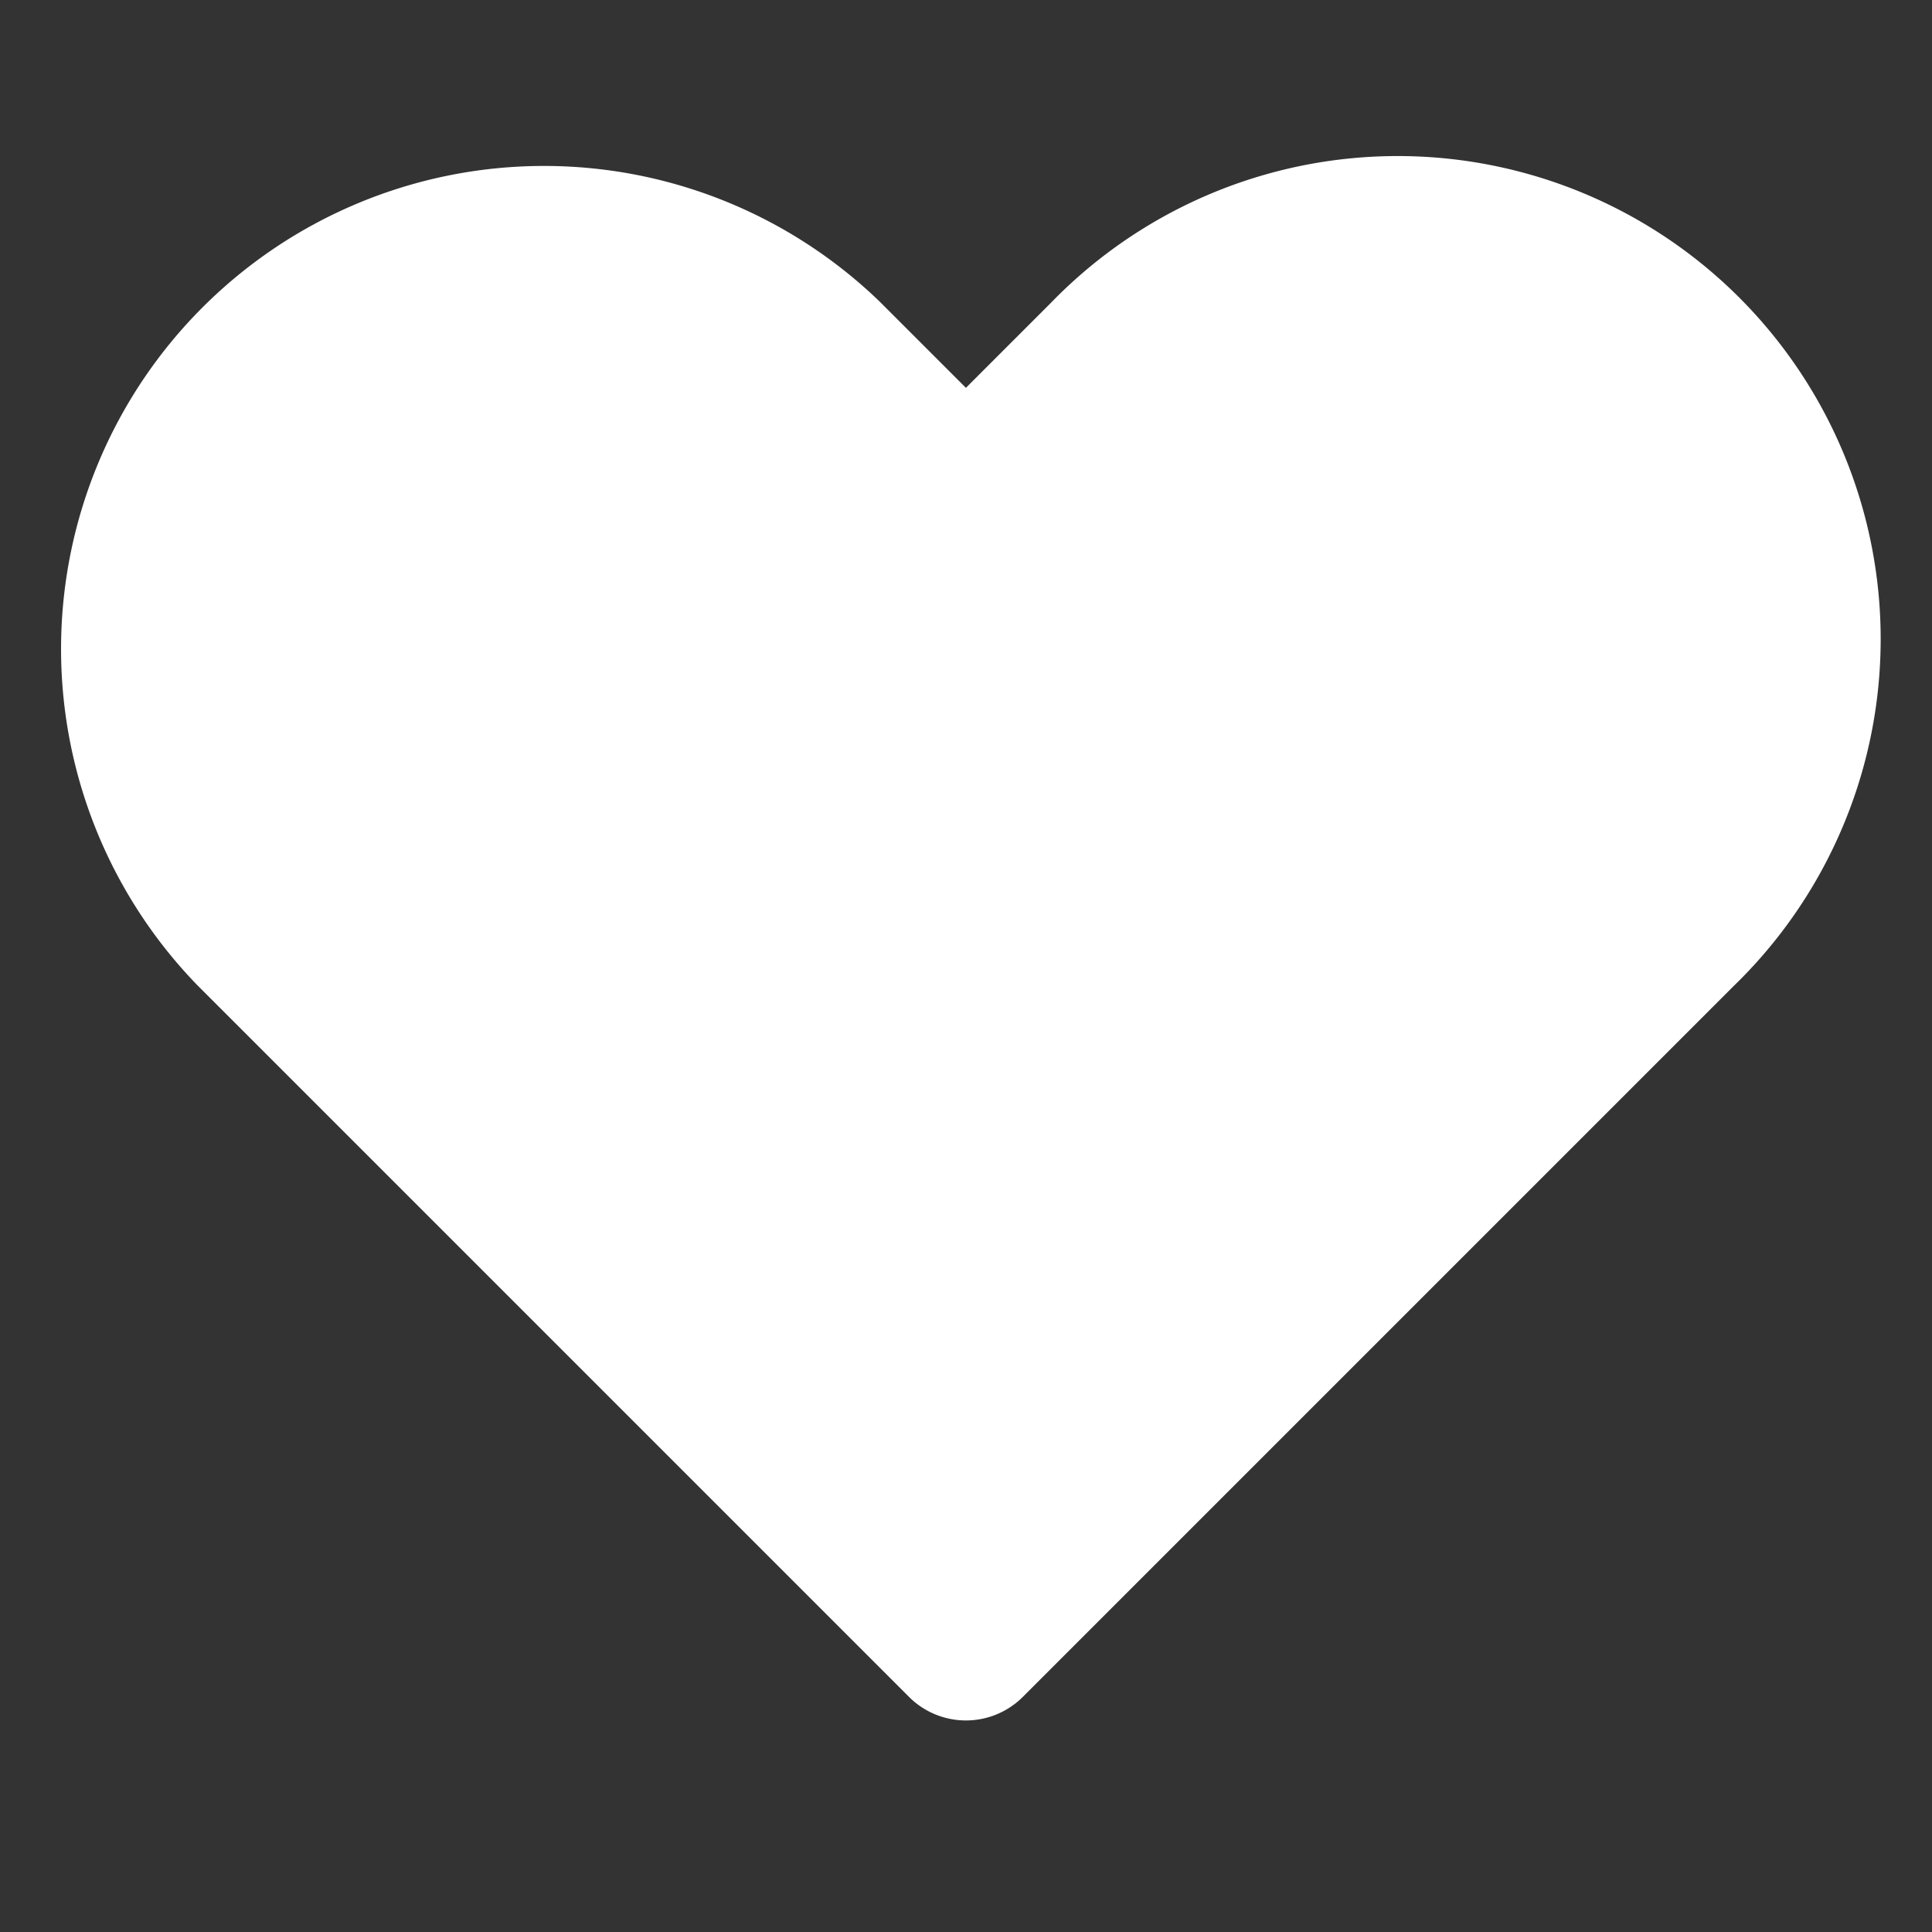 <svg xmlns="http://www.w3.org/2000/svg" width="24" height="24" viewBox="0 0 24 24">
  <rect x="0" y="0" width="24" height="24" fill="#333333" stroke="none"/>
  <g data-name="Raggruppa 6" transform="translate(-719 -254)">
    <rect data-name="Rettangolo 2" width="24" height="24" transform="translate(719 254)" fill="none"/>
    <g data-name="Raggruppa 2" transform="translate(719.608 255.909)">
      <g data-name="Raggruppa 3" transform="translate(1.091 1.091)">
        <path data-name="Tracciato 3" d="M30.3,23.232l-1.767-1.767a5,5,0,0,0-7.07,7.07L30.3,37.372l8.837-8.837a5,5,0,1,0-7.07-7.07Z" transform="translate(-20 -20)" fill="#ffffff" stroke="#ffffff" stroke-linecap="round" stroke-linejoin="round" stroke-width="2"/>
      </g>
    </g>
  </g>
</svg>
